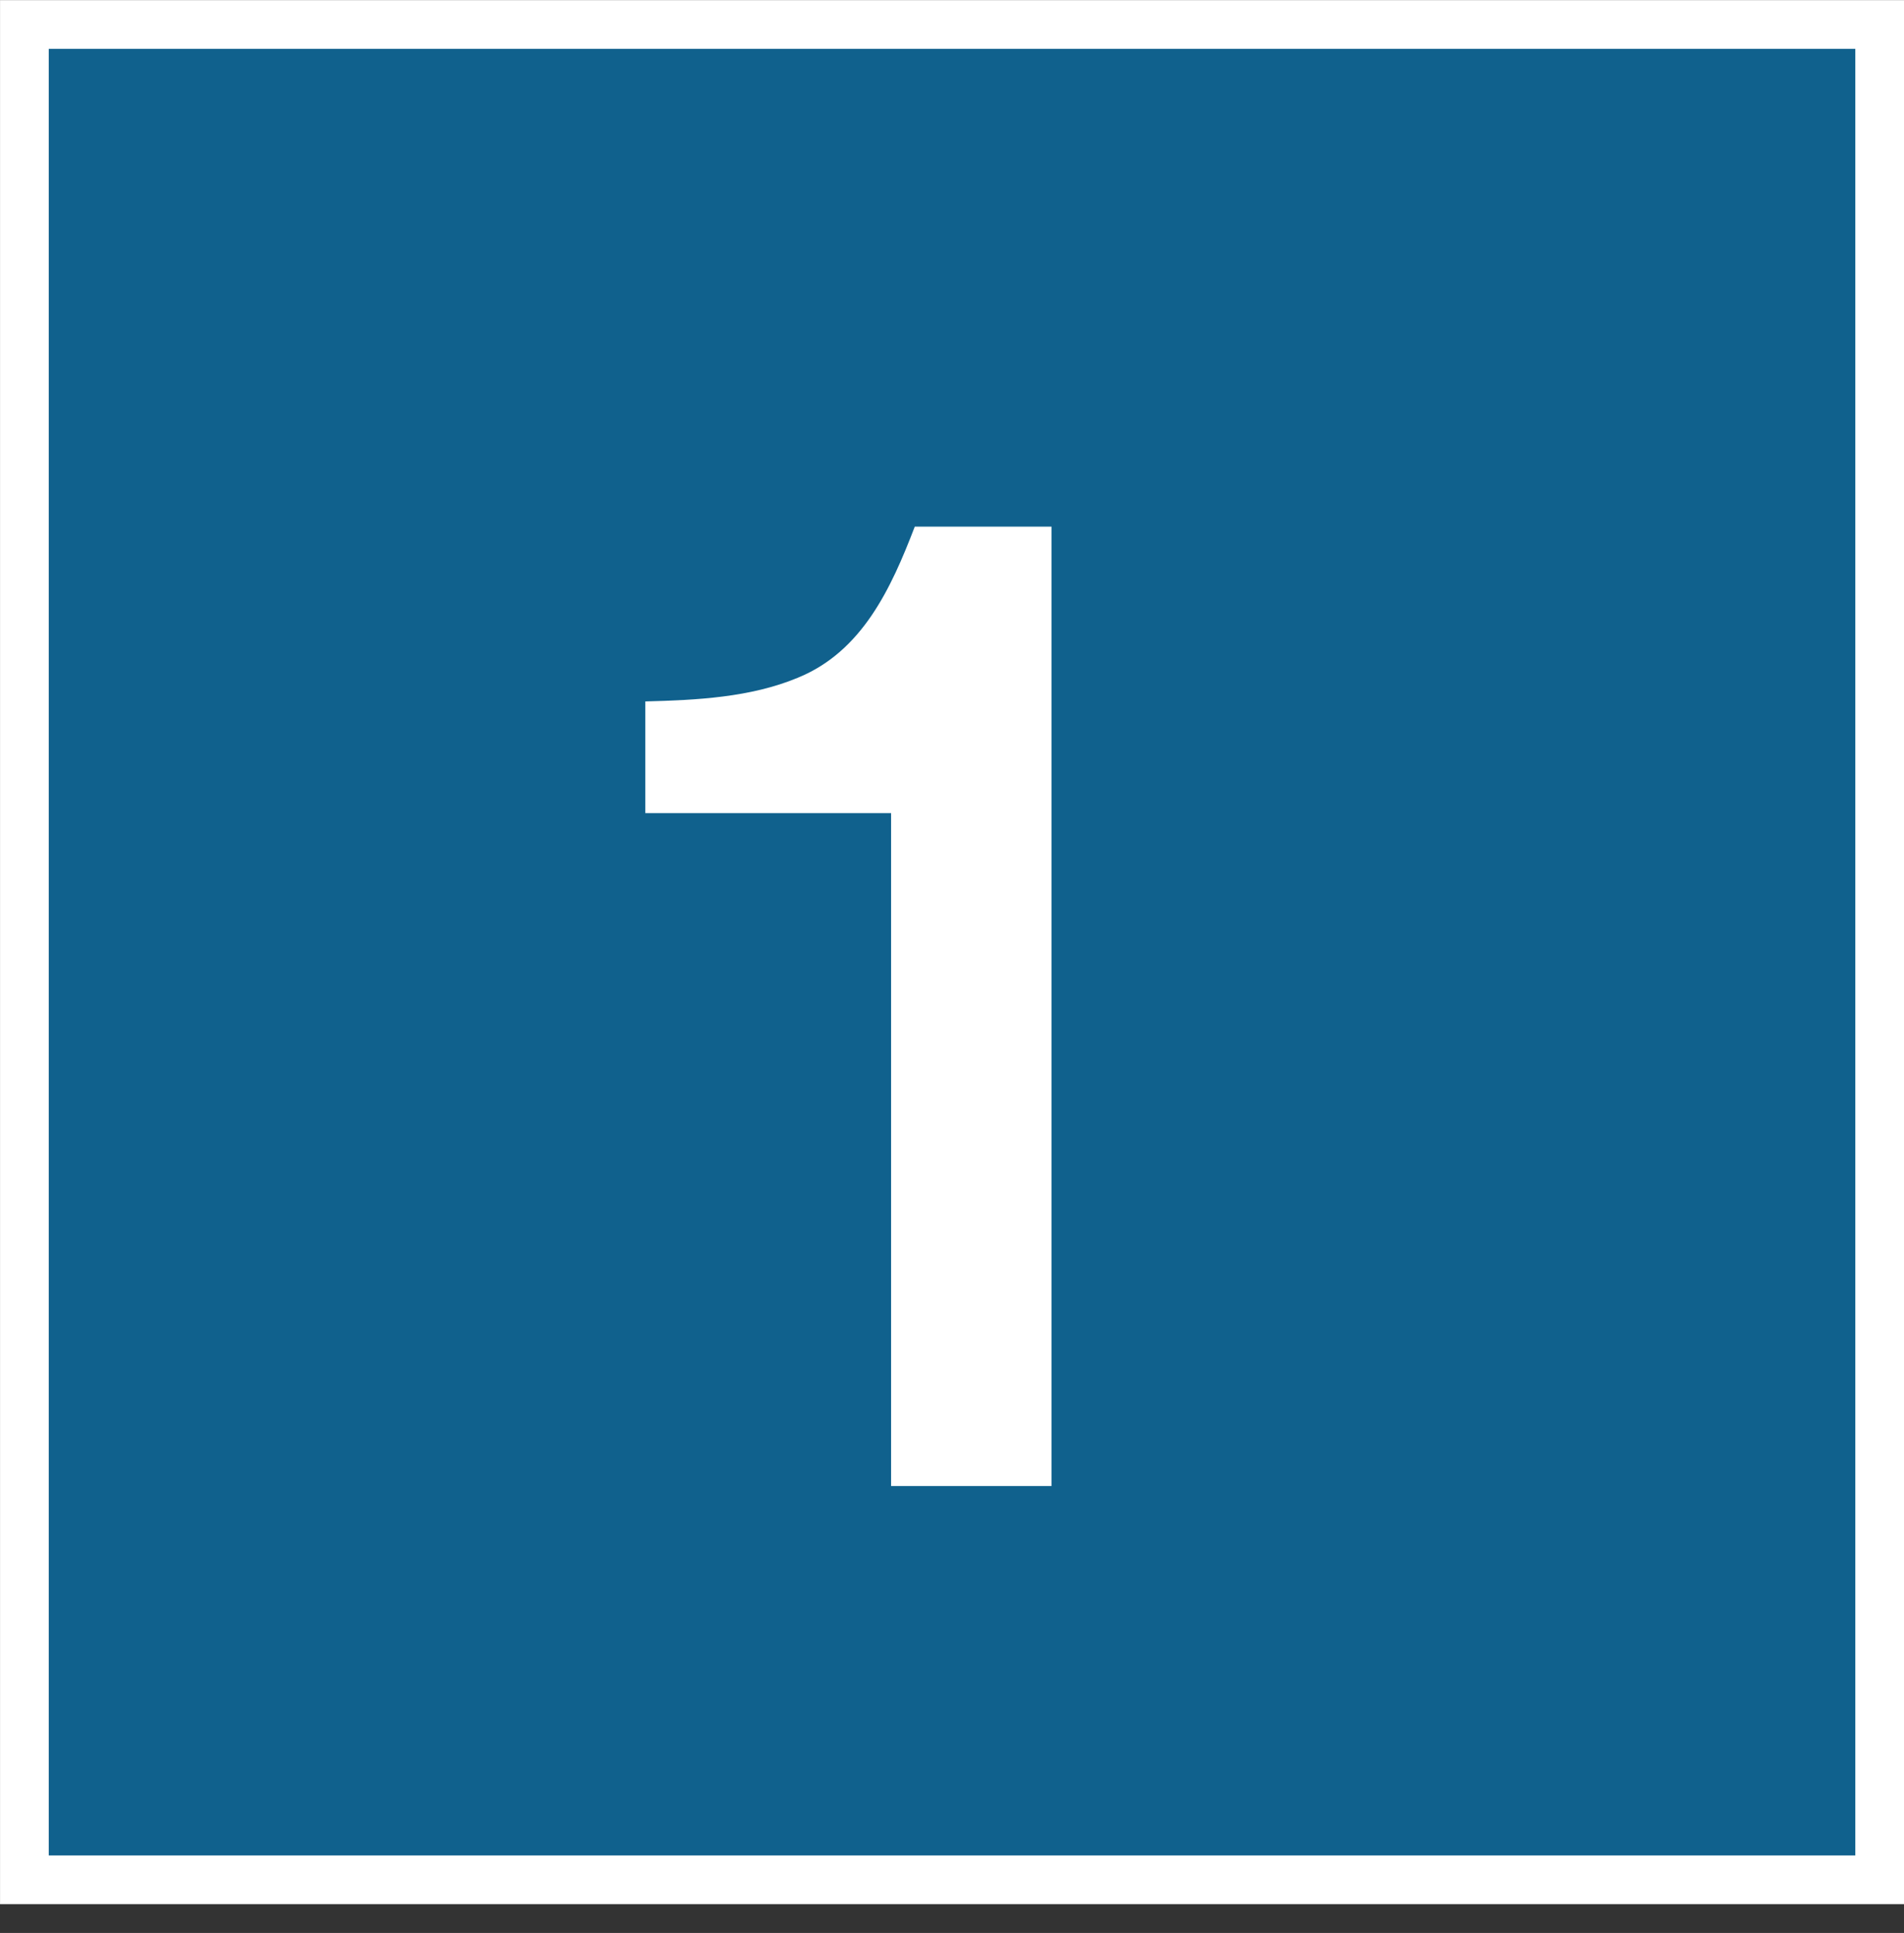 <?xml version="1.0" encoding="UTF-8"?><svg id="_レイヤー_2" xmlns="http://www.w3.org/2000/svg" width="8.672mm" height="8.804mm" viewBox="0 0 24.583 24.955"><rect x="0" y="0" width="24.583" height="24.955" fill="#333333" stroke="none"/><defs><style>.cls-1{fill:#10618d;stroke:#fff;stroke-miterlimit:10;stroke-width:.629px;}.cls-2{fill:#fff;}</style></defs><g id="_x2F__x2F_文字"><rect class="cls-1" x=".315" y=".315" width="23.954" height="23.954"/><path class="cls-2" d="M13.575,19.185h-2.07v-8.688h-3.173v-1.442c.662-.017,1.357-.051,1.969-.306.831-.339,1.204-1.153,1.51-1.951h1.765v12.387Z"/></g></svg>